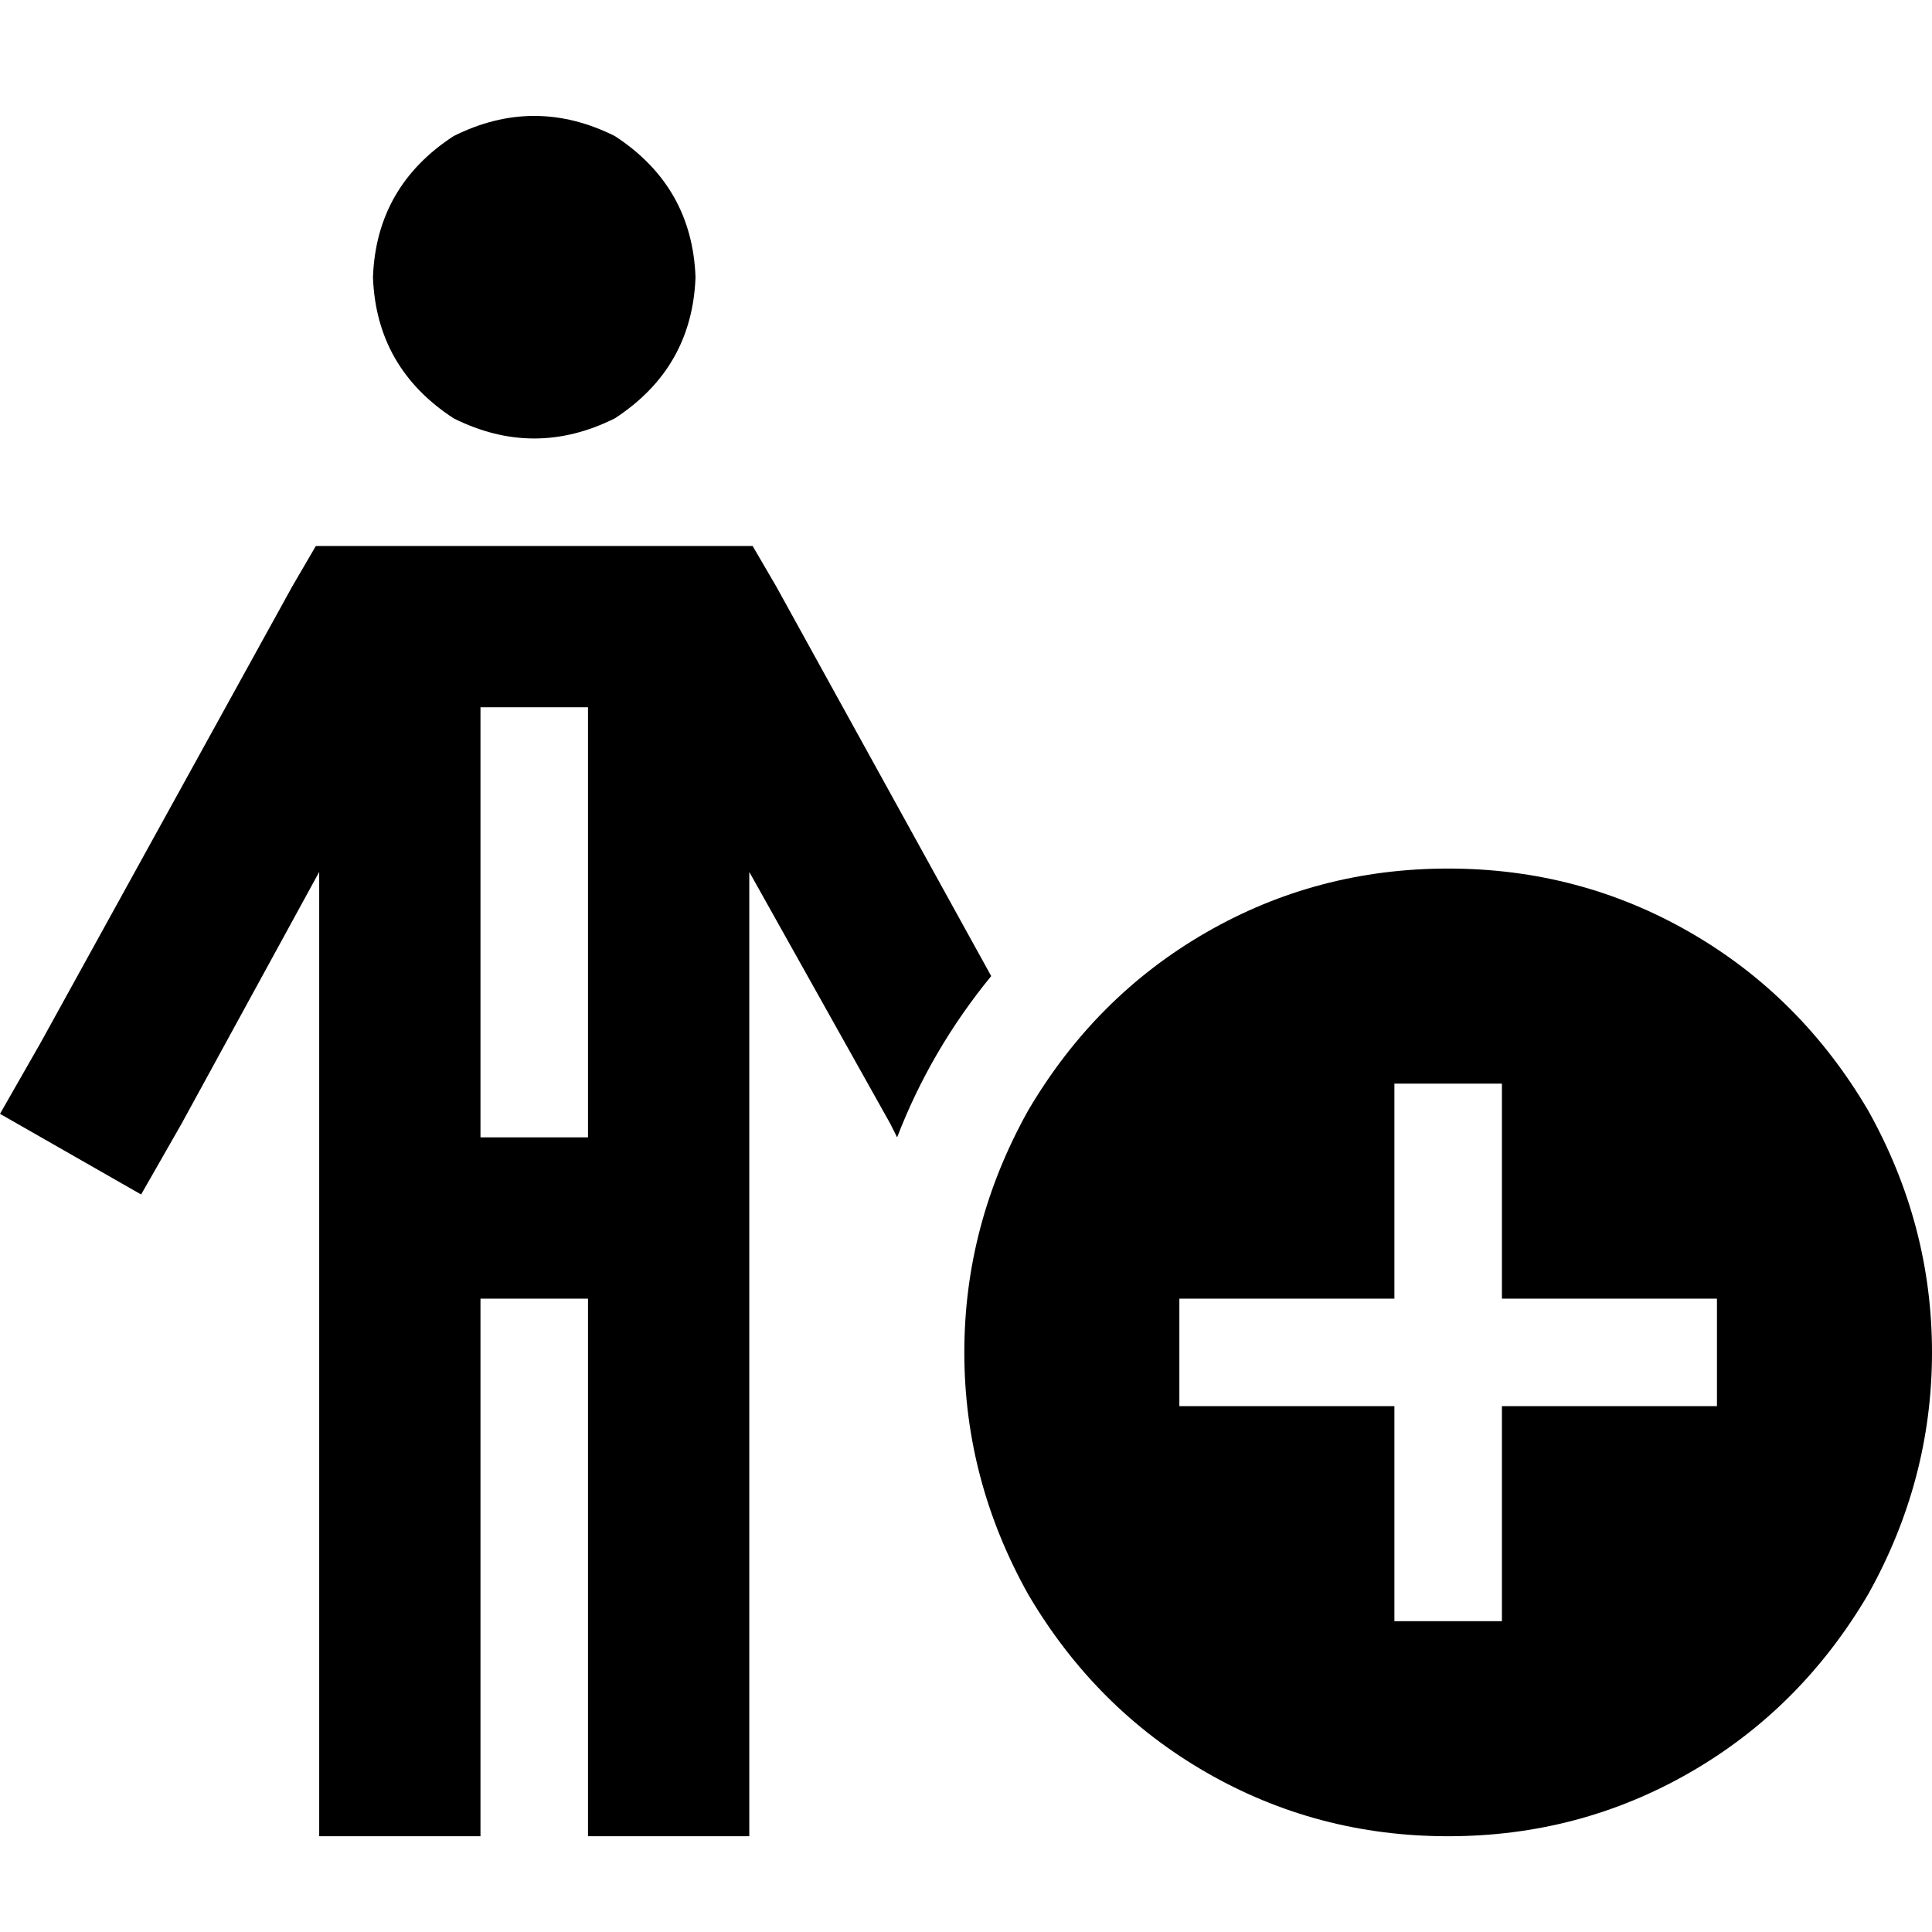 <svg xmlns="http://www.w3.org/2000/svg" viewBox="0 0 512 512">
  <path d="M 98.838 73.461 Q 99.729 49.419 120.209 36.063 Q 141.579 25.377 162.95 36.063 Q 183.43 49.419 184.32 73.461 Q 183.43 97.503 162.95 110.859 Q 141.579 121.544 120.209 110.859 Q 99.729 97.503 98.838 73.461 L 98.838 73.461 Z M 83.701 144.696 L 96.167 144.696 L 83.701 144.696 L 199.457 144.696 L 205.69 155.381 L 205.69 155.381 L 262.678 258.671 L 262.678 258.671 Q 246.65 278.261 237.746 301.412 L 235.965 297.85 L 235.965 297.85 L 198.567 231.068 L 198.567 231.068 L 198.567 465.252 L 198.567 465.252 L 198.567 486.623 L 198.567 486.623 L 155.826 486.623 L 155.826 486.623 L 155.826 465.252 L 155.826 465.252 L 155.826 344.153 L 155.826 344.153 L 127.332 344.153 L 127.332 344.153 L 127.332 465.252 L 127.332 465.252 L 127.332 486.623 L 127.332 486.623 L 84.591 486.623 L 84.591 486.623 L 84.591 465.252 L 84.591 465.252 L 84.591 231.068 L 84.591 231.068 L 48.083 297.85 L 48.083 297.85 L 37.398 316.55 L 37.398 316.55 L 0 295.179 L 0 295.179 L 10.685 276.48 L 10.685 276.48 L 77.468 155.381 L 77.468 155.381 L 83.701 144.696 L 83.701 144.696 Z M 127.332 301.412 L 155.826 301.412 L 127.332 301.412 L 155.826 301.412 L 155.826 187.437 L 155.826 187.437 L 127.332 187.437 L 127.332 187.437 L 127.332 301.412 L 127.332 301.412 Z M 383.777 230.177 Q 418.504 230.177 447.889 247.096 L 447.889 247.096 L 447.889 247.096 Q 477.273 264.014 495.082 294.289 Q 512 324.563 512 358.4 Q 512 392.237 495.082 422.511 Q 477.273 452.786 447.889 469.704 Q 418.504 486.623 383.777 486.623 Q 349.05 486.623 319.666 469.704 Q 290.282 452.786 272.473 422.511 Q 255.555 392.237 255.555 358.4 Q 255.555 324.563 272.473 294.289 Q 290.282 264.014 319.666 247.096 Q 349.05 230.177 383.777 230.177 L 383.777 230.177 Z M 398.024 301.412 L 398.024 287.165 L 398.024 301.412 L 398.024 287.165 L 369.53 287.165 L 369.53 287.165 L 369.53 301.412 L 369.53 301.412 L 369.53 344.153 L 369.53 344.153 L 326.79 344.153 L 312.543 344.153 L 312.543 372.647 L 312.543 372.647 L 326.79 372.647 L 369.53 372.647 L 369.53 415.388 L 369.53 415.388 L 369.53 429.635 L 369.53 429.635 L 398.024 429.635 L 398.024 429.635 L 398.024 415.388 L 398.024 415.388 L 398.024 372.647 L 398.024 372.647 L 440.765 372.647 L 455.012 372.647 L 455.012 344.153 L 455.012 344.153 L 440.765 344.153 L 398.024 344.153 L 398.024 301.412 L 398.024 301.412 Z" />
</svg>